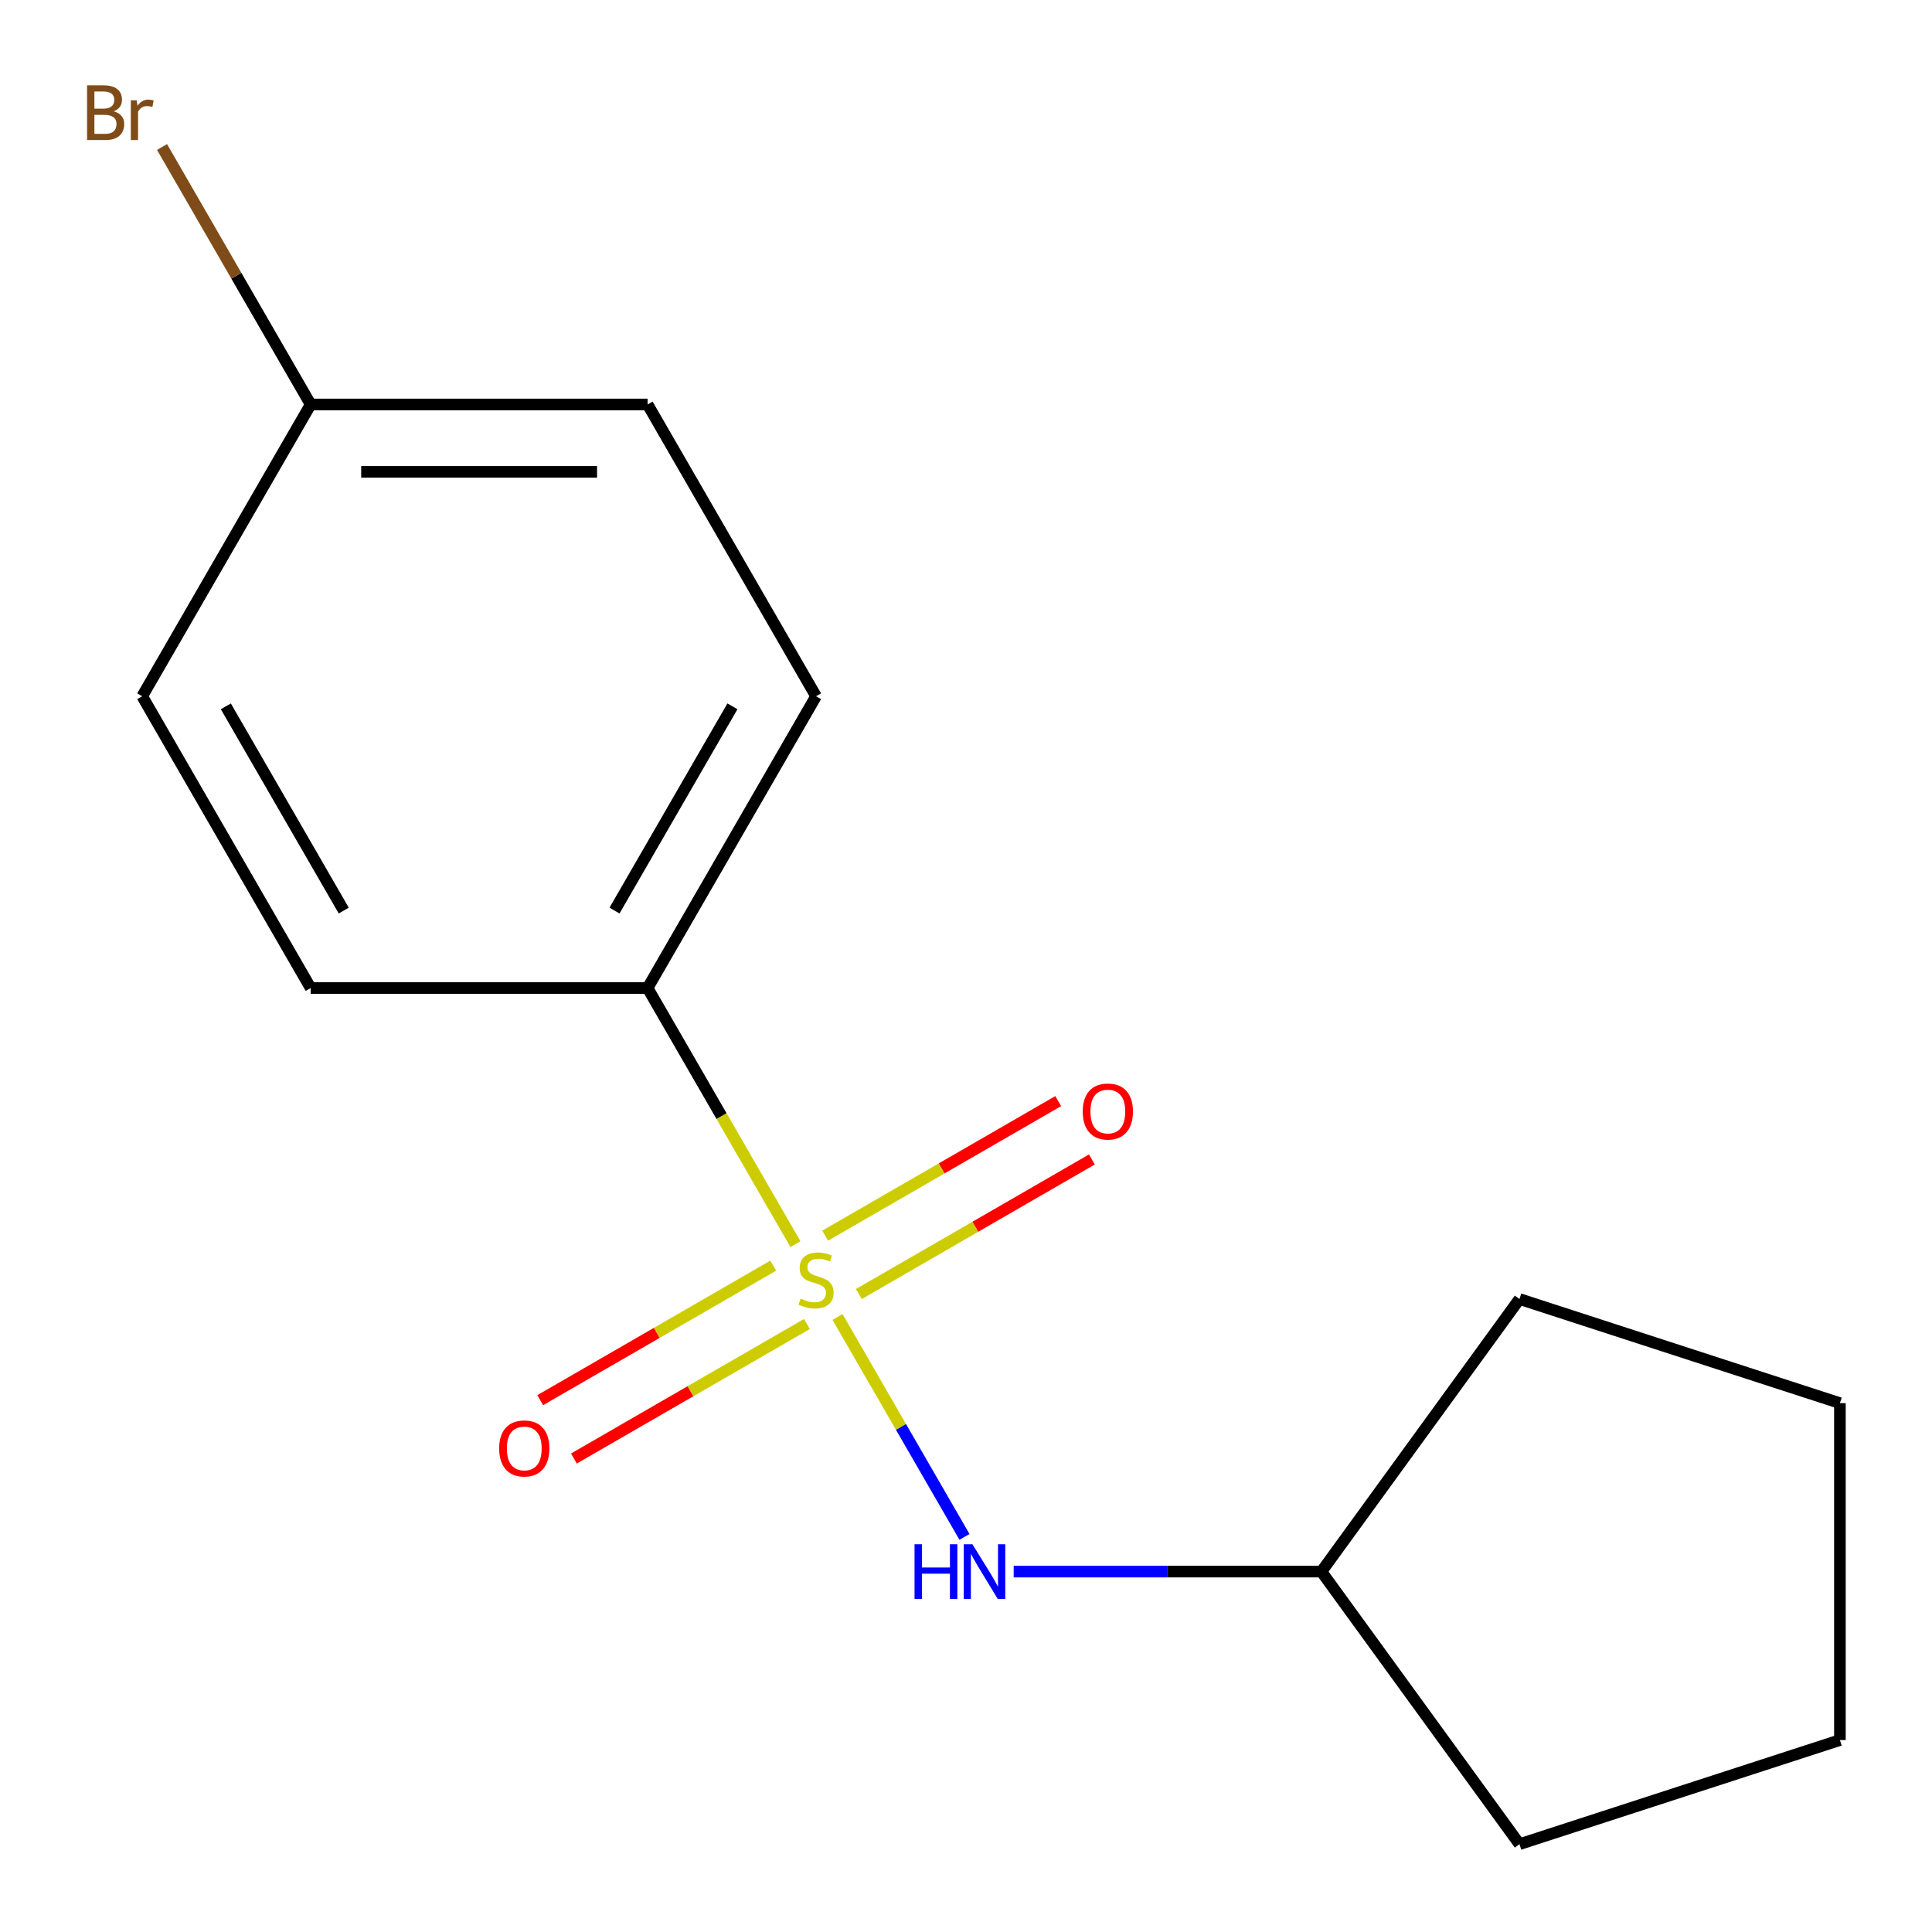<?xml version='1.0' encoding='iso-8859-1'?>
<svg version='1.1' baseProfile='full'
              xmlns='http://www.w3.org/2000/svg'
                      xmlns:rdkit='http://www.rdkit.org/xml'
                      xmlns:xlink='http://www.w3.org/1999/xlink'
                  xml:space='preserve'
width='1000px' height='1000px' viewBox='0 0 1000 1000'>
<!-- END OF HEADER -->
<rect style='opacity:1.0;fill:#FFFFFF;stroke:none' width='1000' height='1000' x='0' y='0'> </rect>
<path class='bond-0' d='M 433.496,681.673 L 466.354,738.584' style='fill:none;fill-rule:evenodd;stroke:#CCCC00;stroke-width:6px;stroke-linecap:butt;stroke-linejoin:miter;stroke-opacity:1' />
<path class='bond-0' d='M 466.354,738.584 L 499.212,795.496' style='fill:none;fill-rule:evenodd;stroke:#0000FF;stroke-width:6px;stroke-linecap:butt;stroke-linejoin:miter;stroke-opacity:1' />
<path class='bond-1' d='M 411.719,643.953 L 373.455,577.68' style='fill:none;fill-rule:evenodd;stroke:#CCCC00;stroke-width:6px;stroke-linecap:butt;stroke-linejoin:miter;stroke-opacity:1' />
<path class='bond-1' d='M 373.455,577.68 L 335.192,511.406' style='fill:none;fill-rule:evenodd;stroke:#000000;stroke-width:6px;stroke-linecap:butt;stroke-linejoin:miter;stroke-opacity:1' />
<path class='bond-2' d='M 400.228,655.09 L 339.921,689.908' style='fill:none;fill-rule:evenodd;stroke:#CCCC00;stroke-width:6px;stroke-linecap:butt;stroke-linejoin:miter;stroke-opacity:1' />
<path class='bond-2' d='M 339.921,689.908 L 279.613,724.727' style='fill:none;fill-rule:evenodd;stroke:#FF0000;stroke-width:6px;stroke-linecap:butt;stroke-linejoin:miter;stroke-opacity:1' />
<path class='bond-2' d='M 417.668,685.295 L 357.36,720.114' style='fill:none;fill-rule:evenodd;stroke:#CCCC00;stroke-width:6px;stroke-linecap:butt;stroke-linejoin:miter;stroke-opacity:1' />
<path class='bond-2' d='M 357.36,720.114 L 297.052,754.933' style='fill:none;fill-rule:evenodd;stroke:#FF0000;stroke-width:6px;stroke-linecap:butt;stroke-linejoin:miter;stroke-opacity:1' />
<path class='bond-3' d='M 444.547,669.776 L 504.855,634.958' style='fill:none;fill-rule:evenodd;stroke:#CCCC00;stroke-width:6px;stroke-linecap:butt;stroke-linejoin:miter;stroke-opacity:1' />
<path class='bond-3' d='M 504.855,634.958 L 565.163,600.139' style='fill:none;fill-rule:evenodd;stroke:#FF0000;stroke-width:6px;stroke-linecap:butt;stroke-linejoin:miter;stroke-opacity:1' />
<path class='bond-3' d='M 427.108,639.571 L 487.416,604.752' style='fill:none;fill-rule:evenodd;stroke:#CCCC00;stroke-width:6px;stroke-linecap:butt;stroke-linejoin:miter;stroke-opacity:1' />
<path class='bond-3' d='M 487.416,604.752 L 547.724,569.933' style='fill:none;fill-rule:evenodd;stroke:#FF0000;stroke-width:6px;stroke-linecap:butt;stroke-linejoin:miter;stroke-opacity:1' />
<path class='bond-4' d='M 524.683,813.46 L 604.329,813.46' style='fill:none;fill-rule:evenodd;stroke:#0000FF;stroke-width:6px;stroke-linecap:butt;stroke-linejoin:miter;stroke-opacity:1' />
<path class='bond-4' d='M 604.329,813.46 L 683.974,813.46' style='fill:none;fill-rule:evenodd;stroke:#000000;stroke-width:6px;stroke-linecap:butt;stroke-linejoin:miter;stroke-opacity:1' />
<path class='bond-5' d='M 335.192,511.406 L 422.388,360.379' style='fill:none;fill-rule:evenodd;stroke:#000000;stroke-width:6px;stroke-linecap:butt;stroke-linejoin:miter;stroke-opacity:1' />
<path class='bond-5' d='M 318.066,471.313 L 379.103,365.594' style='fill:none;fill-rule:evenodd;stroke:#000000;stroke-width:6px;stroke-linecap:butt;stroke-linejoin:miter;stroke-opacity:1' />
<path class='bond-6' d='M 335.192,511.406 L 160.801,511.406' style='fill:none;fill-rule:evenodd;stroke:#000000;stroke-width:6px;stroke-linecap:butt;stroke-linejoin:miter;stroke-opacity:1' />
<path class='bond-7' d='M 422.388,360.379 L 335.192,209.352' style='fill:none;fill-rule:evenodd;stroke:#000000;stroke-width:6px;stroke-linecap:butt;stroke-linejoin:miter;stroke-opacity:1' />
<path class='bond-8' d='M 160.801,511.406 L 73.606,360.379' style='fill:none;fill-rule:evenodd;stroke:#000000;stroke-width:6px;stroke-linecap:butt;stroke-linejoin:miter;stroke-opacity:1' />
<path class='bond-8' d='M 177.927,471.313 L 116.89,365.594' style='fill:none;fill-rule:evenodd;stroke:#000000;stroke-width:6px;stroke-linecap:butt;stroke-linejoin:miter;stroke-opacity:1' />
<path class='bond-9' d='M 160.801,209.352 L 73.606,360.379' style='fill:none;fill-rule:evenodd;stroke:#000000;stroke-width:6px;stroke-linecap:butt;stroke-linejoin:miter;stroke-opacity:1' />
<path class='bond-10' d='M 160.801,209.352 L 122.333,142.723' style='fill:none;fill-rule:evenodd;stroke:#000000;stroke-width:6px;stroke-linecap:butt;stroke-linejoin:miter;stroke-opacity:1' />
<path class='bond-10' d='M 122.333,142.723 L 83.865,76.095' style='fill:none;fill-rule:evenodd;stroke:#7F4C19;stroke-width:6px;stroke-linecap:butt;stroke-linejoin:miter;stroke-opacity:1' />
<path class='bond-11' d='M 160.801,209.352 L 335.192,209.352' style='fill:none;fill-rule:evenodd;stroke:#000000;stroke-width:6px;stroke-linecap:butt;stroke-linejoin:miter;stroke-opacity:1' />
<path class='bond-11' d='M 186.96,244.23 L 309.034,244.23' style='fill:none;fill-rule:evenodd;stroke:#000000;stroke-width:6px;stroke-linecap:butt;stroke-linejoin:miter;stroke-opacity:1' />
<path class='bond-12' d='M 683.974,813.46 L 786.479,672.375' style='fill:none;fill-rule:evenodd;stroke:#000000;stroke-width:6px;stroke-linecap:butt;stroke-linejoin:miter;stroke-opacity:1' />
<path class='bond-13' d='M 683.974,813.46 L 786.479,954.545' style='fill:none;fill-rule:evenodd;stroke:#000000;stroke-width:6px;stroke-linecap:butt;stroke-linejoin:miter;stroke-opacity:1' />
<path class='bond-14' d='M 786.479,672.375 L 952.335,726.265' style='fill:none;fill-rule:evenodd;stroke:#000000;stroke-width:6px;stroke-linecap:butt;stroke-linejoin:miter;stroke-opacity:1' />
<path class='bond-15' d='M 786.479,954.545 L 952.335,900.656' style='fill:none;fill-rule:evenodd;stroke:#000000;stroke-width:6px;stroke-linecap:butt;stroke-linejoin:miter;stroke-opacity:1' />
<path class='bond-16' d='M 952.335,726.265 L 952.335,900.656' style='fill:none;fill-rule:evenodd;stroke:#000000;stroke-width:6px;stroke-linecap:butt;stroke-linejoin:miter;stroke-opacity:1' />
<path  class='atom-0' d='M 414.388 672.153
Q 414.708 672.273, 416.028 672.833
Q 417.348 673.393, 418.788 673.753
Q 420.268 674.073, 421.708 674.073
Q 424.388 674.073, 425.948 672.793
Q 427.508 671.473, 427.508 669.193
Q 427.508 667.633, 426.708 666.673
Q 425.948 665.713, 424.748 665.193
Q 423.548 664.673, 421.548 664.073
Q 419.028 663.313, 417.508 662.593
Q 416.028 661.873, 414.948 660.353
Q 413.908 658.833, 413.908 656.273
Q 413.908 652.713, 416.308 650.513
Q 418.748 648.313, 423.548 648.313
Q 426.828 648.313, 430.548 649.873
L 429.628 652.953
Q 426.228 651.553, 423.668 651.553
Q 420.908 651.553, 419.388 652.713
Q 417.868 653.833, 417.908 655.793
Q 417.908 657.313, 418.668 658.233
Q 419.468 659.153, 420.588 659.673
Q 421.748 660.193, 423.668 660.793
Q 426.228 661.593, 427.748 662.393
Q 429.268 663.193, 430.348 664.833
Q 431.468 666.433, 431.468 669.193
Q 431.468 673.113, 428.828 675.233
Q 426.228 677.313, 421.868 677.313
Q 419.348 677.313, 417.428 676.753
Q 415.548 676.233, 413.308 675.313
L 414.388 672.153
' fill='#CCCC00'/>
<path  class='atom-1' d='M 473.363 799.3
L 477.203 799.3
L 477.203 811.34
L 491.683 811.34
L 491.683 799.3
L 495.523 799.3
L 495.523 827.62
L 491.683 827.62
L 491.683 814.54
L 477.203 814.54
L 477.203 827.62
L 473.363 827.62
L 473.363 799.3
' fill='#0000FF'/>
<path  class='atom-1' d='M 503.323 799.3
L 512.603 814.3
Q 513.523 815.78, 515.003 818.46
Q 516.483 821.14, 516.563 821.3
L 516.563 799.3
L 520.323 799.3
L 520.323 827.62
L 516.443 827.62
L 506.483 811.22
Q 505.323 809.3, 504.083 807.1
Q 502.883 804.9, 502.523 804.22
L 502.523 827.62
L 498.843 827.62
L 498.843 799.3
L 503.323 799.3
' fill='#0000FF'/>
<path  class='atom-3' d='M 258.361 749.709
Q 258.361 742.909, 261.721 739.109
Q 265.081 735.309, 271.361 735.309
Q 277.641 735.309, 281.001 739.109
Q 284.361 742.909, 284.361 749.709
Q 284.361 756.589, 280.961 760.509
Q 277.561 764.389, 271.361 764.389
Q 265.121 764.389, 261.721 760.509
Q 258.361 756.629, 258.361 749.709
M 271.361 761.189
Q 275.681 761.189, 278.001 758.309
Q 280.361 755.389, 280.361 749.709
Q 280.361 744.149, 278.001 741.349
Q 275.681 738.509, 271.361 738.509
Q 267.041 738.509, 264.681 741.309
Q 262.361 744.109, 262.361 749.709
Q 262.361 755.429, 264.681 758.309
Q 267.041 761.189, 271.361 761.189
' fill='#FF0000'/>
<path  class='atom-4' d='M 560.415 575.318
Q 560.415 568.518, 563.775 564.718
Q 567.135 560.918, 573.415 560.918
Q 579.695 560.918, 583.055 564.718
Q 586.415 568.518, 586.415 575.318
Q 586.415 582.198, 583.015 586.118
Q 579.615 589.998, 573.415 589.998
Q 567.175 589.998, 563.775 586.118
Q 560.415 582.238, 560.415 575.318
M 573.415 586.798
Q 577.735 586.798, 580.055 583.918
Q 582.415 580.998, 582.415 575.318
Q 582.415 569.758, 580.055 566.958
Q 577.735 564.118, 573.415 564.118
Q 569.095 564.118, 566.735 566.918
Q 564.415 569.718, 564.415 575.318
Q 564.415 581.038, 566.735 583.918
Q 569.095 586.798, 573.415 586.798
' fill='#FF0000'/>
<path  class='atom-11' d='M 58.826 57.605
Q 61.546 58.365, 62.906 60.045
Q 64.306 61.685, 64.306 64.125
Q 64.306 68.045, 61.786 70.285
Q 59.306 72.485, 54.586 72.485
L 45.066 72.485
L 45.066 44.165
L 53.426 44.165
Q 58.266 44.165, 60.706 46.125
Q 63.146 48.085, 63.146 51.685
Q 63.146 55.965, 58.826 57.605
M 48.866 47.365
L 48.866 56.245
L 53.426 56.245
Q 56.226 56.245, 57.666 55.125
Q 59.146 53.965, 59.146 51.685
Q 59.146 47.365, 53.426 47.365
L 48.866 47.365
M 54.586 69.285
Q 57.346 69.285, 58.826 67.965
Q 60.306 66.645, 60.306 64.125
Q 60.306 61.805, 58.666 60.645
Q 57.066 59.445, 53.986 59.445
L 48.866 59.445
L 48.866 69.285
L 54.586 69.285
' fill='#7F4C19'/>
<path  class='atom-11' d='M 70.746 51.925
L 71.186 54.765
Q 73.346 51.565, 76.866 51.565
Q 77.986 51.565, 79.506 51.965
L 78.906 55.325
Q 77.186 54.925, 76.226 54.925
Q 74.546 54.925, 73.426 55.605
Q 72.346 56.245, 71.466 57.805
L 71.466 72.485
L 67.706 72.485
L 67.706 51.925
L 70.746 51.925
' fill='#7F4C19'/>
</svg>

